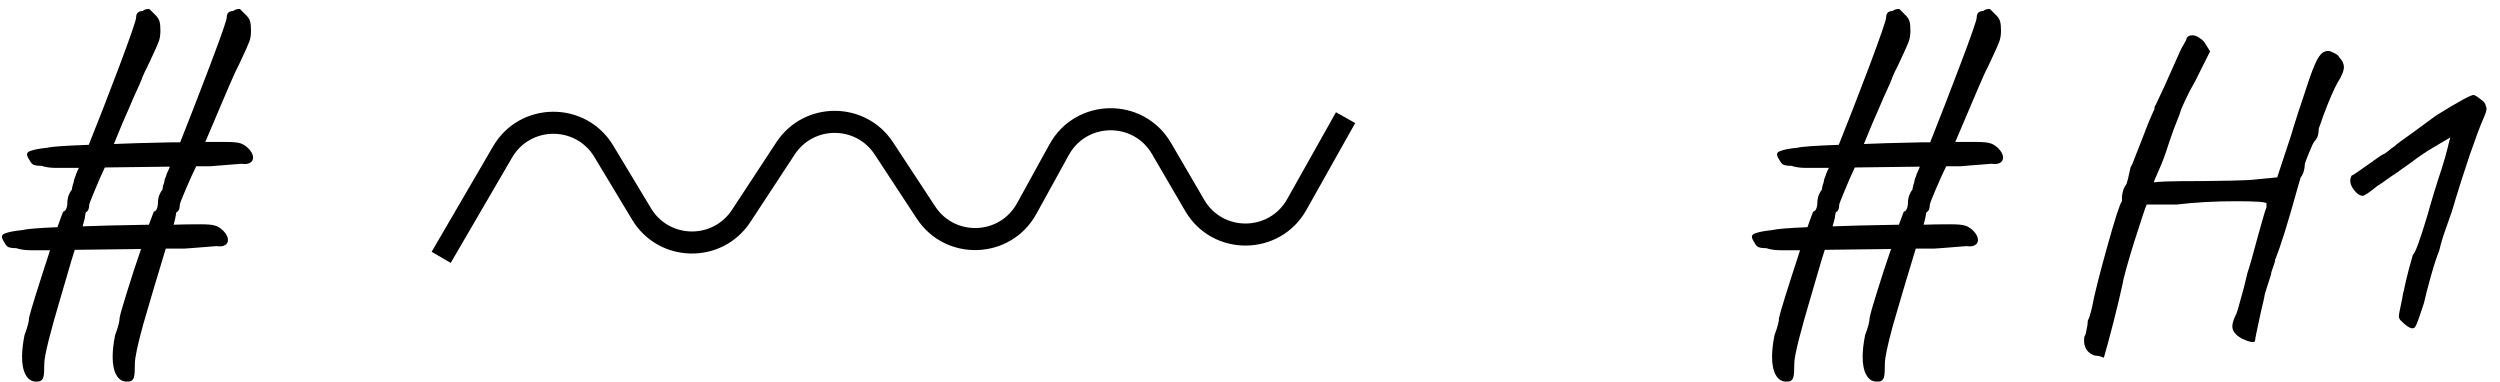 <svg width="170" height="26" viewBox="0 0 170 26" fill="none" xmlns="http://www.w3.org/2000/svg">
<path d="M16.872 10.072C17.096 10.296 17.208 10.511 17.208 10.716C17.208 10.884 17.133 11.005 16.984 11.08C16.853 11.155 16.667 11.173 16.424 11.136L14.66 11.276C14.623 11.276 14.511 11.285 14.324 11.304C14.137 11.304 13.811 11.304 13.344 11.304C13.157 11.677 12.924 12.191 12.644 12.844C12.364 13.497 12.224 13.861 12.224 13.936C12.224 14.141 12.177 14.291 12.084 14.384C12.028 14.384 11.991 14.431 11.972 14.524C11.953 14.599 11.944 14.655 11.944 14.692C11.944 14.748 11.897 14.944 11.804 15.28C12.364 15.261 12.971 15.252 13.624 15.252C14.109 15.252 14.436 15.28 14.604 15.336C14.772 15.373 14.959 15.485 15.164 15.672C15.388 15.896 15.5 16.111 15.5 16.316C15.5 16.484 15.425 16.605 15.276 16.68C15.145 16.755 14.959 16.773 14.716 16.736L12.952 16.876C12.915 16.876 12.775 16.885 12.532 16.904C12.289 16.904 11.869 16.904 11.272 16.904C10.637 18.995 10.124 20.721 9.732 22.084C9.359 23.447 9.172 24.324 9.172 24.716C9.172 25.201 9.153 25.5 9.116 25.612C9.097 25.743 9.023 25.845 8.892 25.92C8.836 25.939 8.743 25.948 8.612 25.948C8.313 25.948 8.08 25.799 7.912 25.5C7.744 25.201 7.66 24.791 7.66 24.268C7.66 23.839 7.716 23.344 7.828 22.784C8.033 22.243 8.136 21.851 8.136 21.608C8.173 21.384 8.341 20.796 8.64 19.844C8.939 18.873 9.256 17.903 9.592 16.932L5.084 16.988L4.832 17.8C4.739 18.136 4.515 18.901 4.16 20.096C3.805 21.291 3.525 22.289 3.32 23.092C3.115 23.913 3.012 24.455 3.012 24.716C3.012 25.201 2.993 25.5 2.956 25.612C2.937 25.743 2.863 25.845 2.732 25.92C2.676 25.939 2.583 25.948 2.452 25.948C2.153 25.948 1.92 25.799 1.752 25.5C1.584 25.201 1.5 24.791 1.5 24.268C1.5 23.839 1.556 23.344 1.668 22.784C1.873 22.243 1.976 21.851 1.976 21.608C2.051 21.235 2.527 19.704 3.404 17.016H2.088C1.715 17.016 1.388 16.969 1.108 16.876C0.847 16.876 0.66 16.848 0.548 16.792C0.455 16.736 0.371 16.633 0.296 16.484C0.184 16.316 0.128 16.185 0.128 16.092C0.128 15.98 0.231 15.896 0.436 15.84C0.641 15.765 1.005 15.7 1.528 15.644C1.789 15.569 2.583 15.504 3.908 15.448C4.039 15.075 4.132 14.813 4.188 14.664C4.244 14.515 4.281 14.421 4.3 14.384C4.375 14.384 4.44 14.328 4.496 14.216C4.552 14.085 4.58 13.945 4.58 13.796C4.58 13.628 4.608 13.46 4.664 13.292C4.739 13.105 4.813 12.975 4.888 12.9C4.888 12.844 4.907 12.741 4.944 12.592C5 12.443 5.028 12.34 5.028 12.284C5.028 12.247 5.047 12.181 5.084 12.088C5.14 11.976 5.168 11.892 5.168 11.836C5.205 11.78 5.233 11.715 5.252 11.64C5.289 11.565 5.327 11.491 5.364 11.416H3.796C3.423 11.416 3.096 11.369 2.816 11.276C2.555 11.276 2.368 11.248 2.256 11.192C2.163 11.136 2.079 11.033 2.004 10.884C1.892 10.716 1.836 10.585 1.836 10.492C1.836 10.38 1.939 10.296 2.144 10.24C2.349 10.165 2.713 10.1 3.236 10.044C3.516 9.969 4.449 9.904 6.036 9.848C6.689 8.224 7.389 6.423 8.136 4.444C8.883 2.447 9.256 1.364 9.256 1.196C9.256 0.897 9.405 0.748 9.704 0.748C9.797 0.655 9.947 0.608 10.152 0.608L10.6 1.056C10.731 1.187 10.815 1.327 10.852 1.476C10.889 1.607 10.908 1.812 10.908 2.092C10.908 2.372 10.871 2.615 10.796 2.82C10.721 3.025 10.535 3.445 10.236 4.08C10.18 4.211 10.105 4.369 10.012 4.556C9.919 4.724 9.816 4.939 9.704 5.2C9.648 5.387 9.433 5.881 9.06 6.684C8.817 7.263 8.575 7.823 8.332 8.364C8.108 8.905 7.912 9.381 7.744 9.792C8.491 9.755 9.779 9.717 11.608 9.68H12.252C12.905 8.037 13.596 6.255 14.324 4.332C15.052 2.409 15.416 1.364 15.416 1.196C15.416 0.897 15.565 0.748 15.864 0.748C15.957 0.655 16.107 0.608 16.312 0.608L16.76 1.056C16.891 1.187 16.975 1.327 17.012 1.476C17.049 1.607 17.068 1.812 17.068 2.092C17.068 2.372 17.031 2.615 16.956 2.82C16.881 3.025 16.695 3.445 16.396 4.08C16.34 4.211 16.265 4.369 16.172 4.556C16.079 4.724 15.976 4.939 15.864 5.2L15.556 5.9C14.772 7.729 14.24 8.98 13.96 9.652H15.332C15.817 9.652 16.144 9.68 16.312 9.736C16.48 9.773 16.667 9.885 16.872 10.072ZM11.328 11.836C11.421 11.649 11.496 11.481 11.552 11.332L7.128 11.388C6.904 11.855 6.671 12.387 6.428 12.984C6.185 13.563 6.064 13.88 6.064 13.936C6.064 14.141 6.017 14.291 5.924 14.384C5.868 14.384 5.831 14.431 5.812 14.524C5.793 14.599 5.784 14.655 5.784 14.692C5.784 14.785 5.728 15.019 5.616 15.392C6.456 15.355 7.959 15.317 10.124 15.28L10.46 14.384C10.535 14.384 10.6 14.328 10.656 14.216C10.712 14.085 10.74 13.945 10.74 13.796C10.74 13.628 10.768 13.46 10.824 13.292C10.899 13.105 10.973 12.975 11.048 12.9C11.048 12.844 11.067 12.741 11.104 12.592C11.16 12.443 11.188 12.34 11.188 12.284C11.188 12.247 11.207 12.181 11.244 12.088C11.3 11.976 11.328 11.892 11.328 11.836Z" fill="black"/>
<path d="M135.872 10.072C136.096 10.296 136.208 10.511 136.208 10.716C136.208 10.884 136.133 11.005 135.984 11.08C135.853 11.155 135.667 11.173 135.424 11.136L133.66 11.276C133.623 11.276 133.511 11.285 133.324 11.304C133.137 11.304 132.811 11.304 132.344 11.304C132.157 11.677 131.924 12.191 131.644 12.844C131.364 13.497 131.224 13.861 131.224 13.936C131.224 14.141 131.177 14.291 131.084 14.384C131.028 14.384 130.991 14.431 130.972 14.524C130.953 14.599 130.944 14.655 130.944 14.692C130.944 14.748 130.897 14.944 130.804 15.28C131.364 15.261 131.971 15.252 132.624 15.252C133.109 15.252 133.436 15.28 133.604 15.336C133.772 15.373 133.959 15.485 134.164 15.672C134.388 15.896 134.5 16.111 134.5 16.316C134.5 16.484 134.425 16.605 134.276 16.68C134.145 16.755 133.959 16.773 133.716 16.736L131.952 16.876C131.915 16.876 131.775 16.885 131.532 16.904C131.289 16.904 130.869 16.904 130.272 16.904C129.637 18.995 129.124 20.721 128.732 22.084C128.359 23.447 128.172 24.324 128.172 24.716C128.172 25.201 128.153 25.5 128.116 25.612C128.097 25.743 128.023 25.845 127.892 25.92C127.836 25.939 127.743 25.948 127.612 25.948C127.313 25.948 127.08 25.799 126.912 25.5C126.744 25.201 126.66 24.791 126.66 24.268C126.66 23.839 126.716 23.344 126.828 22.784C127.033 22.243 127.136 21.851 127.136 21.608C127.173 21.384 127.341 20.796 127.64 19.844C127.939 18.873 128.256 17.903 128.592 16.932L124.084 16.988L123.832 17.8C123.739 18.136 123.515 18.901 123.16 20.096C122.805 21.291 122.525 22.289 122.32 23.092C122.115 23.913 122.012 24.455 122.012 24.716C122.012 25.201 121.993 25.5 121.956 25.612C121.937 25.743 121.863 25.845 121.732 25.92C121.676 25.939 121.583 25.948 121.452 25.948C121.153 25.948 120.92 25.799 120.752 25.5C120.584 25.201 120.5 24.791 120.5 24.268C120.5 23.839 120.556 23.344 120.668 22.784C120.873 22.243 120.976 21.851 120.976 21.608C121.051 21.235 121.527 19.704 122.404 17.016H121.088C120.715 17.016 120.388 16.969 120.108 16.876C119.847 16.876 119.66 16.848 119.548 16.792C119.455 16.736 119.371 16.633 119.296 16.484C119.184 16.316 119.128 16.185 119.128 16.092C119.128 15.98 119.231 15.896 119.436 15.84C119.641 15.765 120.005 15.7 120.528 15.644C120.789 15.569 121.583 15.504 122.908 15.448C123.039 15.075 123.132 14.813 123.188 14.664C123.244 14.515 123.281 14.421 123.3 14.384C123.375 14.384 123.44 14.328 123.496 14.216C123.552 14.085 123.58 13.945 123.58 13.796C123.58 13.628 123.608 13.46 123.664 13.292C123.739 13.105 123.813 12.975 123.888 12.9C123.888 12.844 123.907 12.741 123.944 12.592C124 12.443 124.028 12.34 124.028 12.284C124.028 12.247 124.047 12.181 124.084 12.088C124.14 11.976 124.168 11.892 124.168 11.836C124.205 11.78 124.233 11.715 124.252 11.64C124.289 11.565 124.327 11.491 124.364 11.416H122.796C122.423 11.416 122.096 11.369 121.816 11.276C121.555 11.276 121.368 11.248 121.256 11.192C121.163 11.136 121.079 11.033 121.004 10.884C120.892 10.716 120.836 10.585 120.836 10.492C120.836 10.38 120.939 10.296 121.144 10.24C121.349 10.165 121.713 10.1 122.236 10.044C122.516 9.969 123.449 9.904 125.036 9.848C125.689 8.224 126.389 6.423 127.136 4.444C127.883 2.447 128.256 1.364 128.256 1.196C128.256 0.897 128.405 0.748 128.704 0.748C128.797 0.655 128.947 0.608 129.152 0.608L129.6 1.056C129.731 1.187 129.815 1.327 129.852 1.476C129.889 1.607 129.908 1.812 129.908 2.092C129.908 2.372 129.871 2.615 129.796 2.82C129.721 3.025 129.535 3.445 129.236 4.08C129.18 4.211 129.105 4.369 129.012 4.556C128.919 4.724 128.816 4.939 128.704 5.2C128.648 5.387 128.433 5.881 128.06 6.684C127.817 7.263 127.575 7.823 127.332 8.364C127.108 8.905 126.912 9.381 126.744 9.792C127.491 9.755 128.779 9.717 130.608 9.68H131.252C131.905 8.037 132.596 6.255 133.324 4.332C134.052 2.409 134.416 1.364 134.416 1.196C134.416 0.897 134.565 0.748 134.864 0.748C134.957 0.655 135.107 0.608 135.312 0.608L135.76 1.056C135.891 1.187 135.975 1.327 136.012 1.476C136.049 1.607 136.068 1.812 136.068 2.092C136.068 2.372 136.031 2.615 135.956 2.82C135.881 3.025 135.695 3.445 135.396 4.08C135.34 4.211 135.265 4.369 135.172 4.556C135.079 4.724 134.976 4.939 134.864 5.2L134.556 5.9C133.772 7.729 133.24 8.98 132.96 9.652H134.332C134.817 9.652 135.144 9.68 135.312 9.736C135.48 9.773 135.667 9.885 135.872 10.072ZM130.328 11.836C130.421 11.649 130.496 11.481 130.552 11.332L126.128 11.388C125.904 11.855 125.671 12.387 125.428 12.984C125.185 13.563 125.064 13.88 125.064 13.936C125.064 14.141 125.017 14.291 124.924 14.384C124.868 14.384 124.831 14.431 124.812 14.524C124.793 14.599 124.784 14.655 124.784 14.692C124.784 14.785 124.728 15.019 124.616 15.392C125.456 15.355 126.959 15.317 129.124 15.28L129.46 14.384C129.535 14.384 129.6 14.328 129.656 14.216C129.712 14.085 129.74 13.945 129.74 13.796C129.74 13.628 129.768 13.46 129.824 13.292C129.899 13.105 129.973 12.975 130.048 12.9C130.048 12.844 130.067 12.741 130.104 12.592C130.16 12.443 130.188 12.34 130.188 12.284C130.188 12.247 130.207 12.181 130.244 12.088C130.3 11.976 130.328 11.892 130.328 11.836Z" fill="black"/>
<path d="M143.062 24.324C143.024 24.305 142.95 24.277 142.838 24.24C142.726 24.203 142.604 24.184 142.474 24.184C142.25 24.128 142.063 24.007 141.914 23.82C141.783 23.633 141.718 23.419 141.718 23.176C141.718 23.045 141.727 22.943 141.746 22.868C141.802 22.812 141.848 22.663 141.886 22.42C141.942 22.196 141.97 21.991 141.97 21.804C142.026 21.692 142.072 21.58 142.11 21.468C142.147 21.337 142.194 21.16 142.25 20.936C142.399 20.115 142.744 18.733 143.286 16.792C143.827 14.851 144.163 13.815 144.294 13.684V13.376C144.294 13.32 144.312 13.208 144.35 13.04C144.387 12.872 144.471 12.695 144.602 12.508C144.676 12.284 144.732 12.069 144.77 11.864C144.826 11.64 144.863 11.472 144.882 11.36C144.956 11.267 145.078 10.987 145.246 10.52C145.432 10.053 145.554 9.745 145.61 9.596C145.74 9.241 145.899 8.831 146.086 8.364C146.291 7.879 146.431 7.561 146.506 7.412V7.272C146.543 7.235 146.636 7.048 146.786 6.712C146.954 6.357 147.094 6.059 147.206 5.816C147.336 5.517 147.682 4.743 148.242 3.492C148.298 3.361 148.382 3.203 148.494 3.016C148.624 2.811 148.69 2.671 148.69 2.596C148.764 2.465 148.895 2.4 149.082 2.4C149.25 2.4 149.418 2.465 149.586 2.596C149.772 2.708 149.912 2.857 150.006 3.044L150.286 3.492L149.278 5.508C148.998 5.993 148.755 6.46 148.55 6.908C148.344 7.356 148.242 7.617 148.242 7.692C148.167 7.879 148.018 8.261 147.794 8.84C147.588 9.419 147.42 9.913 147.29 10.324C147.196 10.604 147.084 10.903 146.954 11.22C146.823 11.519 146.73 11.733 146.674 11.864C146.524 12.2 146.45 12.387 146.45 12.424C146.45 12.349 147.57 12.312 149.81 12.312C150.164 12.312 150.79 12.303 151.686 12.284C152.6 12.265 153.17 12.237 153.394 12.2L154.85 12.06L155.802 9.176C155.988 8.523 156.399 7.253 157.034 5.368C157.314 4.565 157.538 4.052 157.706 3.828C157.874 3.585 158.079 3.464 158.322 3.464C158.415 3.464 158.546 3.511 158.714 3.604C158.9 3.679 159.022 3.781 159.078 3.912C159.283 4.117 159.386 4.332 159.386 4.556C159.386 4.817 159.236 5.181 158.938 5.648C158.714 6.04 158.396 6.777 157.986 7.86C157.818 8.364 157.715 8.653 157.678 8.728C157.678 9.12 157.584 9.409 157.398 9.596C157.323 9.671 157.192 9.941 157.006 10.408C156.819 10.856 156.726 11.117 156.726 11.192C156.726 11.341 156.698 11.509 156.642 11.696C156.586 11.864 156.52 11.985 156.446 12.06L156.25 12.732C155.596 15.103 155.083 16.745 154.71 17.66C154.71 17.753 154.663 17.921 154.57 18.164C154.476 18.407 154.43 18.575 154.43 18.668C154.392 18.799 154.308 19.06 154.178 19.452C154.047 19.844 153.982 20.077 153.982 20.152C153.944 20.357 153.87 20.684 153.758 21.132C153.478 22.401 153.338 23.092 153.338 23.204C153.3 23.241 153.244 23.26 153.17 23.26C153.095 23.26 152.974 23.232 152.806 23.176C152.656 23.12 152.544 23.073 152.47 23.036C152.022 22.793 151.798 22.513 151.798 22.196C151.798 21.991 151.882 21.72 152.05 21.384C152.106 21.291 152.283 20.684 152.582 19.564L152.834 18.528C152.946 18.229 153.198 17.343 153.59 15.868C153.907 14.729 154.084 14.141 154.122 14.104V13.824C154.066 13.731 153.384 13.684 152.078 13.684C150.603 13.684 149.25 13.759 148.018 13.908H146.702H145.974C145.88 14.113 145.591 14.981 145.106 16.512C144.639 18.024 144.378 18.976 144.322 19.368C144.191 19.984 143.986 20.843 143.706 21.944C143.426 23.027 143.211 23.82 143.062 24.324Z" fill="black"/>
<path d="M164.187 22.28C164.019 22.411 163.72 22.261 163.291 21.832C163.179 21.739 163.123 21.627 163.123 21.496C163.123 21.403 163.198 21.011 163.347 20.32C163.384 20.059 163.422 19.872 163.459 19.76C163.552 19.312 163.664 18.836 163.795 18.332C163.944 17.809 164.038 17.473 164.075 17.324C164.224 17.249 164.56 16.335 165.083 14.58C165.363 13.572 165.68 12.536 166.035 11.472C166.203 10.949 166.334 10.492 166.427 10.1C166.52 9.708 166.586 9.456 166.623 9.344C166.455 9.437 166.091 9.652 165.531 9.988C164.99 10.305 164.476 10.651 163.991 11.024C163.954 11.043 163.599 11.295 162.927 11.78C162.778 11.873 162.572 12.013 162.311 12.2C162.068 12.387 161.863 12.527 161.695 12.62C161.415 12.844 161.182 13.021 160.995 13.152C160.827 13.264 160.706 13.32 160.631 13.32C160.594 13.32 160.5 13.283 160.351 13.208C159.996 12.891 159.819 12.583 159.819 12.284C159.819 12.172 159.847 12.06 159.903 11.948C159.978 11.929 160.314 11.705 160.911 11.276C161.583 10.791 161.966 10.529 162.059 10.492C162.096 10.492 162.199 10.427 162.367 10.296C162.535 10.147 162.694 10.025 162.843 9.932C162.899 9.857 163.338 9.531 164.159 8.952L165.643 7.86C167.211 6.889 168.07 6.423 168.219 6.46C168.312 6.479 168.462 6.572 168.667 6.74C168.891 6.889 169.012 7.039 169.031 7.188C169.068 7.263 169.087 7.328 169.087 7.384C169.087 7.515 169.012 7.748 168.863 8.084C168.695 8.439 168.387 9.26 167.939 10.548C167.51 11.836 167.183 12.853 166.959 13.6C166.828 14.085 166.632 14.683 166.371 15.392C166.315 15.56 166.231 15.803 166.119 16.12C166.026 16.419 165.942 16.727 165.867 17.044C165.699 17.455 165.512 18.024 165.307 18.752C165.102 19.48 164.943 20.096 164.831 20.6L164.551 21.44C164.383 21.944 164.262 22.224 164.187 22.28Z" fill="black"/>
<path fill-rule="evenodd" clip-rule="evenodd" d="M78.333 10.471C77.061 8.291 73.897 8.33 72.679 10.541L70.471 14.548C68.745 17.682 64.304 17.854 62.34 14.864L59.476 10.502C58.192 8.548 55.326 8.548 54.043 10.502L51.025 15.098C49.104 18.021 44.789 17.937 42.985 14.94L40.415 10.672C39.141 8.556 36.066 8.578 34.823 10.712L30.648 17.878L29.352 17.122L33.526 9.957C35.344 6.838 39.838 6.806 41.7 9.898L44.27 14.166C45.505 16.217 48.457 16.274 49.771 14.274L52.789 9.679C54.665 6.822 58.853 6.822 60.729 9.679L63.594 14.04C64.938 16.086 67.976 15.969 69.157 13.824L71.365 9.817C73.145 6.585 77.769 6.529 79.628 9.716L81.886 13.587C83.152 15.757 86.297 15.731 87.527 13.541L90.846 7.633L92.154 8.367L88.835 14.275C87.037 17.477 82.441 17.514 80.591 14.343L78.333 10.471Z" fill="black"/>
</svg>
